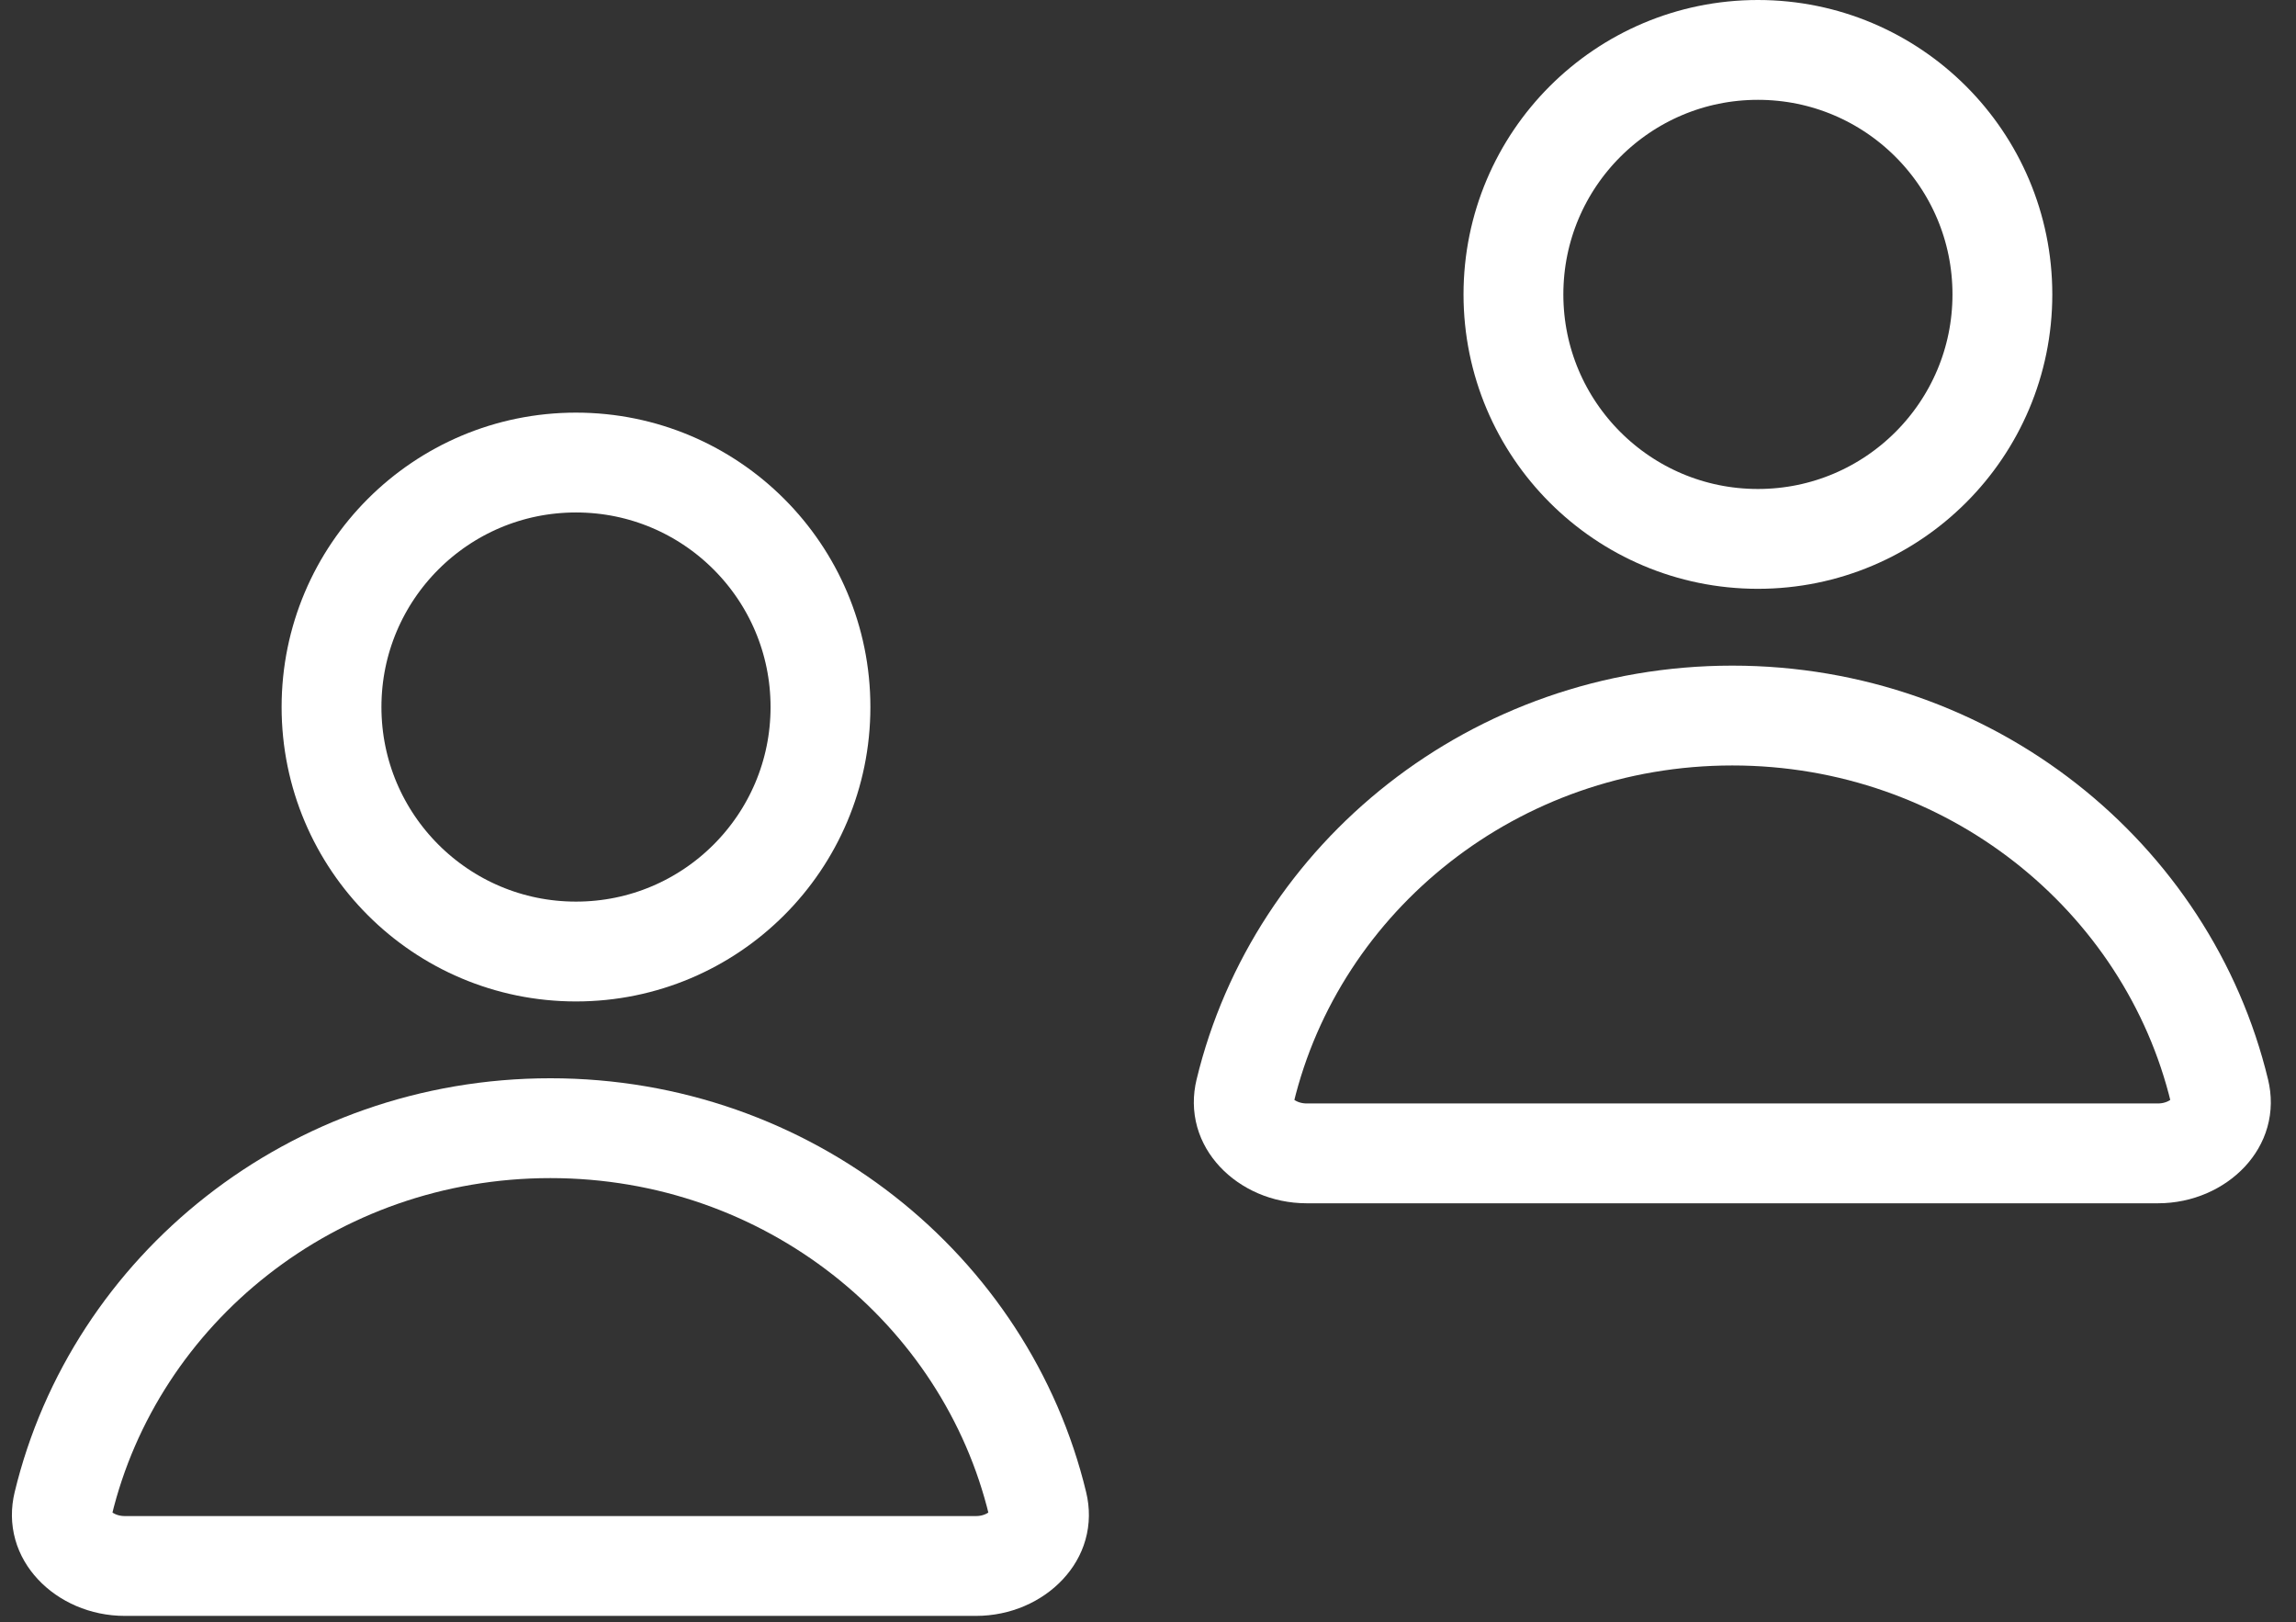 <?xml version="1.0" encoding="UTF-8"?> <svg xmlns="http://www.w3.org/2000/svg" width="92" height="65" viewBox="0 0 92 65" fill="none"><rect x="0" y="0" width="92" height="65" fill="#333333" stroke="none"/><path d="M2.531 60.258C4.604 51.656 12.535 45.203 22.054 45.203C31.574 45.203 39.505 51.656 41.578 60.258C41.73 60.889 41.555 61.453 41.128 61.912C40.679 62.396 39.95 62.744 39.108 62.744H5C4.159 62.744 3.43 62.396 2.98 61.912C2.554 61.453 2.379 60.889 2.531 60.258Z" stroke="white" stroke-width="4"></path><circle cx="23.08" cy="28.329" r="9.796" stroke="white" stroke-width="4"></circle><path d="M49.89 43.725C51.963 35.124 59.894 28.67 69.414 28.67C78.933 28.67 86.864 35.124 88.937 43.725C89.089 44.356 88.914 44.921 88.488 45.38C88.038 45.863 87.309 46.212 86.468 46.212H52.359C51.518 46.212 50.789 45.863 50.34 45.38C49.913 44.921 49.738 44.356 49.89 43.725Z" stroke="white" stroke-width="4"></path><circle cx="70.439" cy="11.796" r="9.796" stroke="white" stroke-width="4"></circle></svg> 